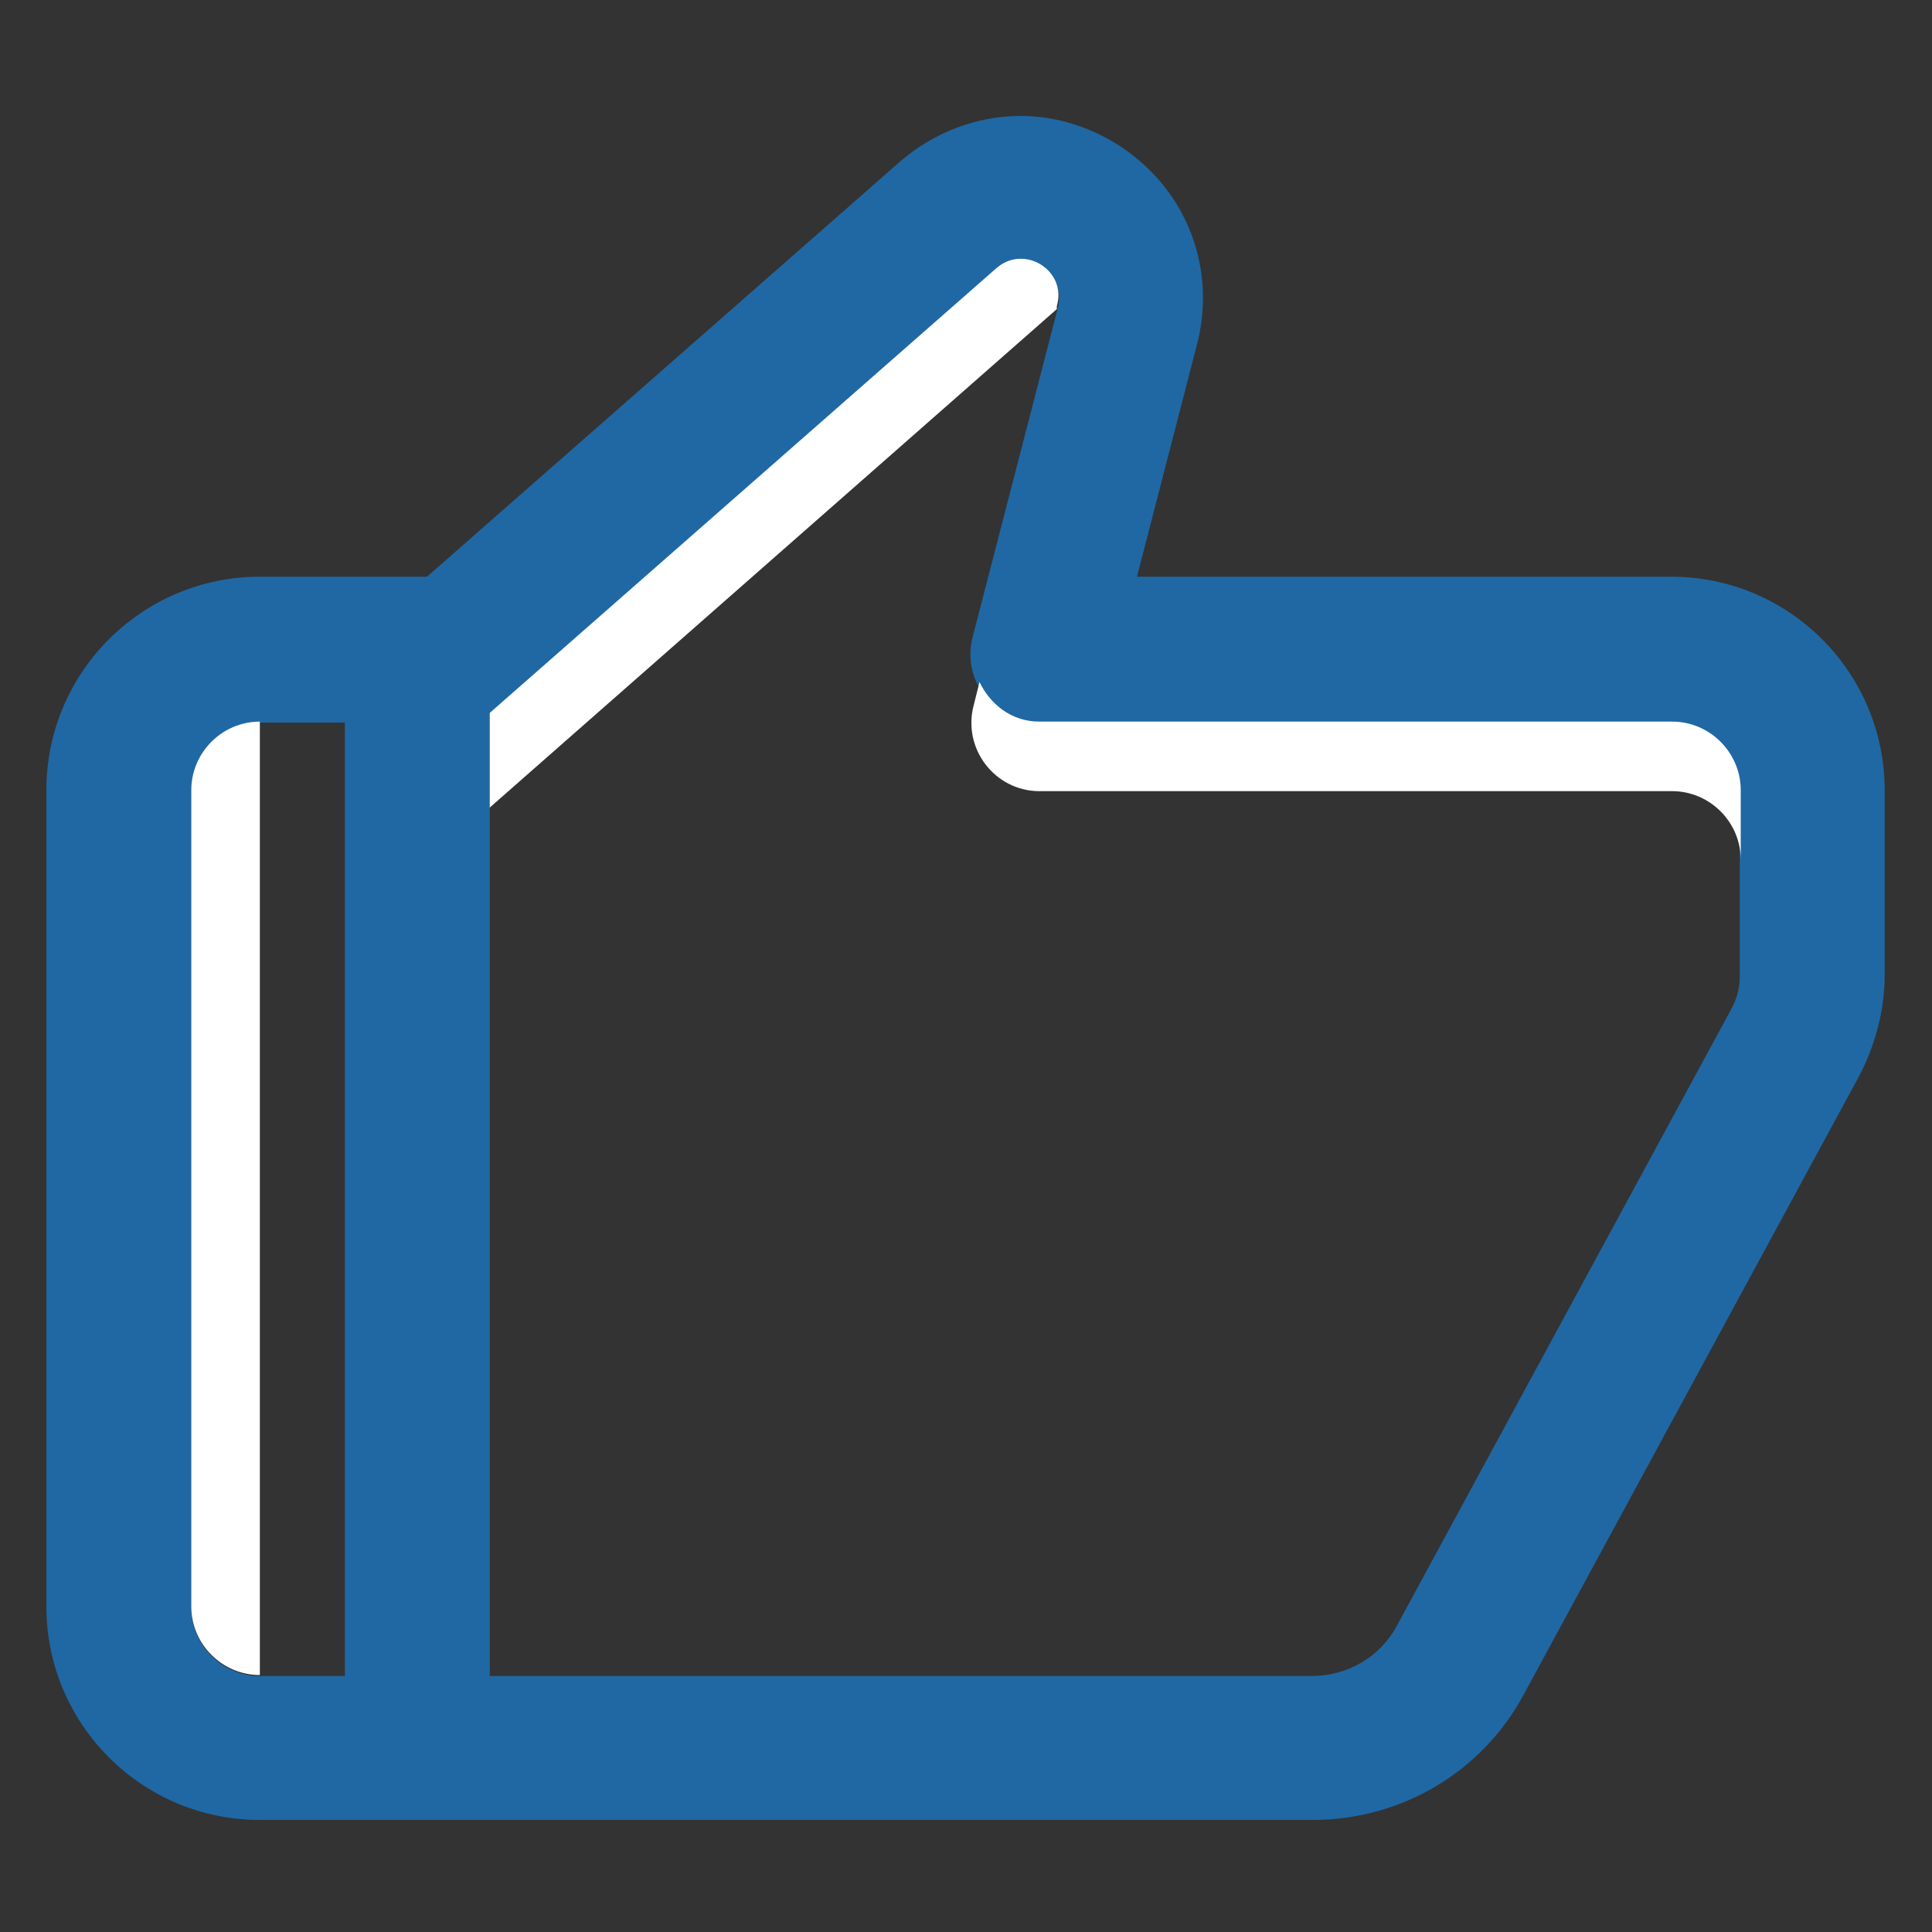 <svg width="20" height="20" viewBox="0 0 20 20" fill="none" xmlns="http://www.w3.org/2000/svg"><rect x="0" y="0" width="20" height="20" fill="#333333" stroke="none"/><path d="M10.57 2.7C10.81 2.7 11.02 2.92 10.95 3.19L10.07 6.59C9.95 7.04 10.29 7.48 10.75 7.48H17.3C17.69 7.48 18.01 7.8 18.01 8.19V10.11C18.01 10.23 17.98 10.34 17.92 10.45L14.46 16.83C14.29 17.15 13.95 17.35 13.58 17.35H2.69C2.3 17.35 1.98 17.03 1.98 16.64V8.19C1.98 7.8 2.3 7.48 2.69 7.48H4.99L10.31 2.81C10.39 2.74 10.48 2.71 10.57 2.71M10.57 1.2C10.11 1.2 9.67 1.37 9.32 1.67L4.42 5.97H2.69C1.47 5.97 0.48 6.96 0.48 8.18V16.63C0.48 17.85 1.47 18.84 2.69 18.84H13.59C14.51 18.84 15.35 18.34 15.78 17.53L19.24 11.15C19.41 10.83 19.51 10.46 19.51 10.1V8.18C19.51 6.96 18.52 5.97 17.3 5.97H11.77L12.39 3.57C12.54 3 12.42 2.4 12.06 1.94C11.7 1.48 11.14 1.2 10.56 1.2H10.57Z" fill="#1F68A4"/><path d="M2.69 7.47C2.3 7.47 1.98 7.79 1.98 8.18V16.63C1.98 17.02 2.3 17.34 2.69 17.34" fill="white"/><path d="M10.94 3.21V3.17C11.05 2.8 10.6 2.52 10.31 2.78L4.99 7.45V8.43L10.94 3.2V3.21Z" fill="white"/><path d="M4.32 18.08C3.91 18.08 3.57 17.74 3.57 17.33V6.78C3.57 6.37 3.91 6.03 4.32 6.03C4.73 6.03 5.07 6.37 5.07 6.78V17.33C5.07 17.74 4.73 18.08 4.32 18.08Z" fill="#1F68A4"/><path d="M17.31 7.47H10.76C10.47 7.47 10.25 7.29 10.14 7.06L10.08 7.3C9.96 7.75 10.3 8.19 10.76 8.19H17.31C17.7 8.19 18.02 8.51 18.02 8.9V8.18C18.02 7.79 17.7 7.47 17.31 7.47Z" fill="white"/></svg>